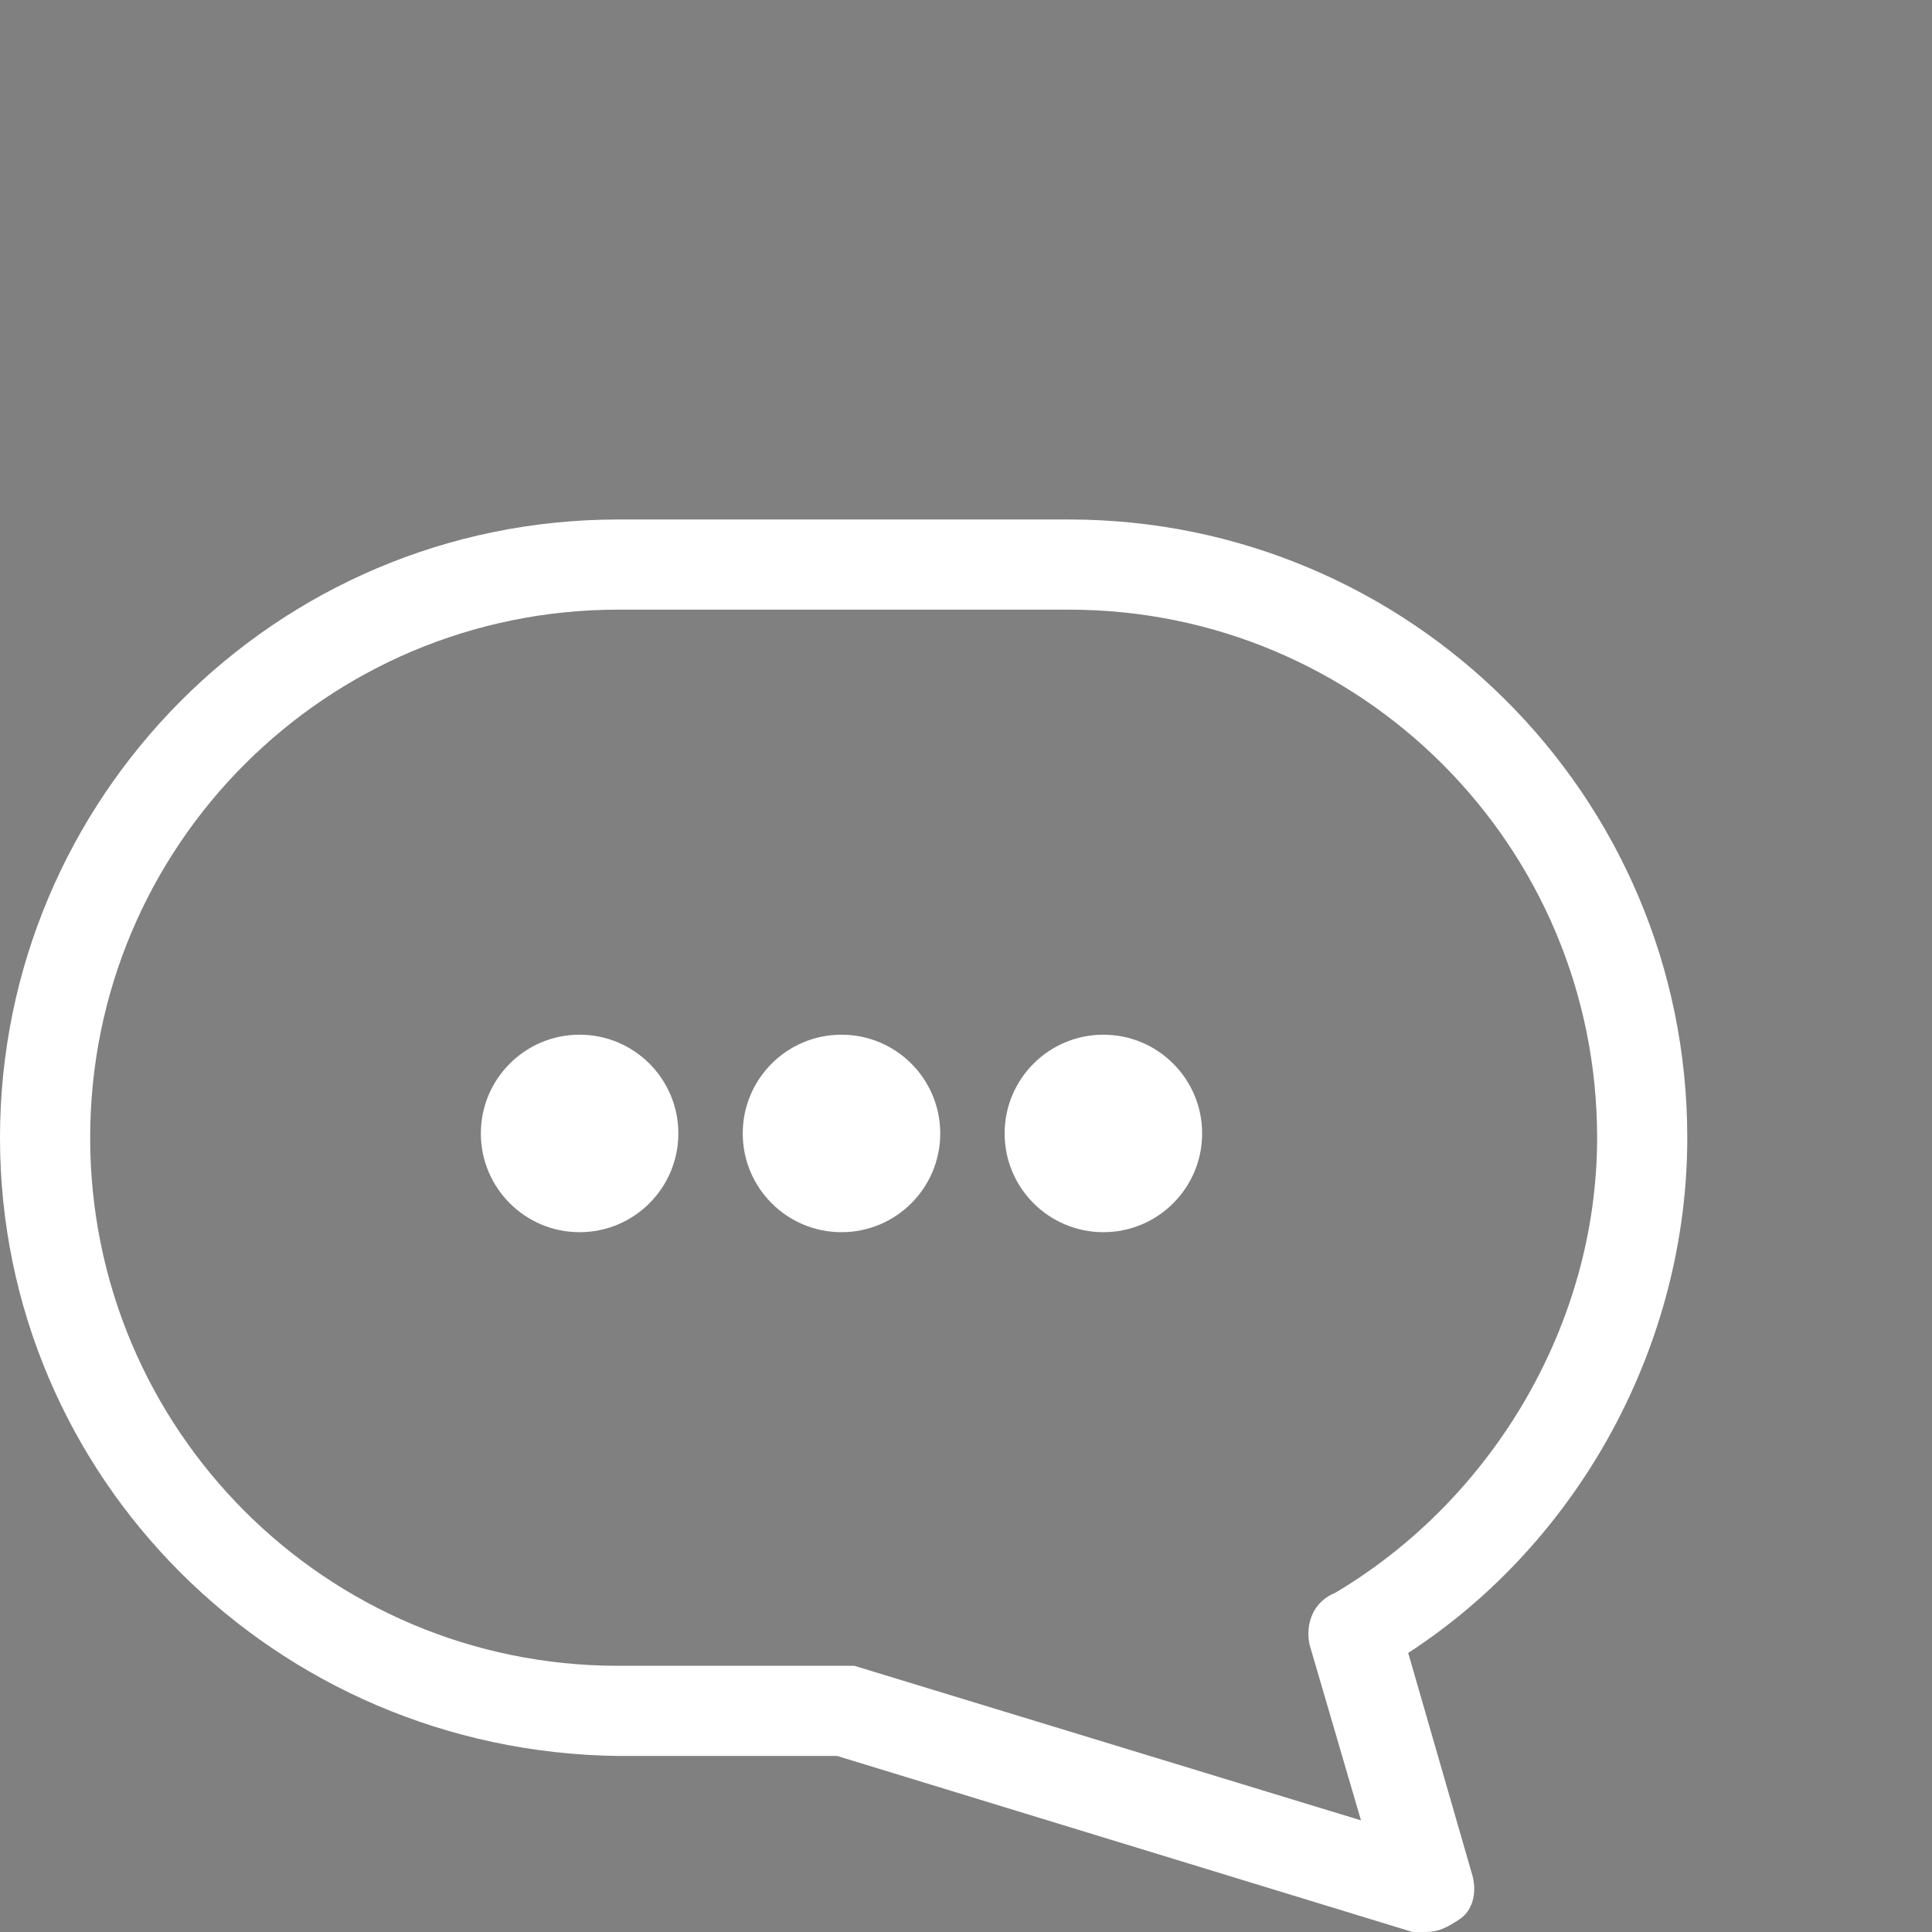 <?xml version="1.0" encoding="UTF-8"?> <!-- Generator: Adobe Illustrator 26.0.1, SVG Export Plug-In . SVG Version: 6.00 Build 0) --> <svg xmlns="http://www.w3.org/2000/svg" xmlns:xlink="http://www.w3.org/1999/xlink" version="1.1" id="Layer_1" x="0px" y="0px" viewBox="0 0 45 45" style="enable-background:new 0 0 45 45;" xml:space="preserve"><rect x="0" y="0" width="45" height="45" fill="#808080" stroke="none"/> <style type="text/css"> .st0{fill:#FFFFFF;stroke:#000000;stroke-width:8;stroke-linecap:round;stroke-miterlimit:10;} .st1{fill:#FFFFFF;} </style> <g> <g> <path class="st0" d="M19.4,19.4"></path> </g> <g> <path class="st1" d="M33.2,45c-0.1,0-0.2,0-0.3,0l-13.4-4.1h-5.1C6.4,40.8,0,34.4,0,26.5s6.4-14.4,14.4-14.4h10.5 c7.9,0,14.4,6.4,14.4,14.4c0,4.8-2.5,9.4-6.5,12l1.5,5.2c0.1,0.4,0,0.8-0.3,1C33.7,44.9,33.5,45,33.2,45z M14.4,14.2 c-6.8,0-12.3,5.5-12.3,12.3s5.5,12.3,12.3,12.3h5.2c0.1,0,0.2,0,0.3,0l11.8,3.6l-1.2-4.1c-0.1-0.5,0.1-1,0.6-1.2 c3.7-2.2,6.1-6.3,6.1-10.6c0-6.8-5.5-12.3-12.3-12.3H14.4z"></path> </g> <g> <g> <circle class="st1" cx="19.6" cy="26.4" r="2.3"></circle> </g> <g> <circle class="st1" cx="25.7" cy="26.4" r="2.3"></circle> </g> <g> <circle class="st1" cx="13.5" cy="26.4" r="2.3"></circle> </g> </g> </g> </svg> 